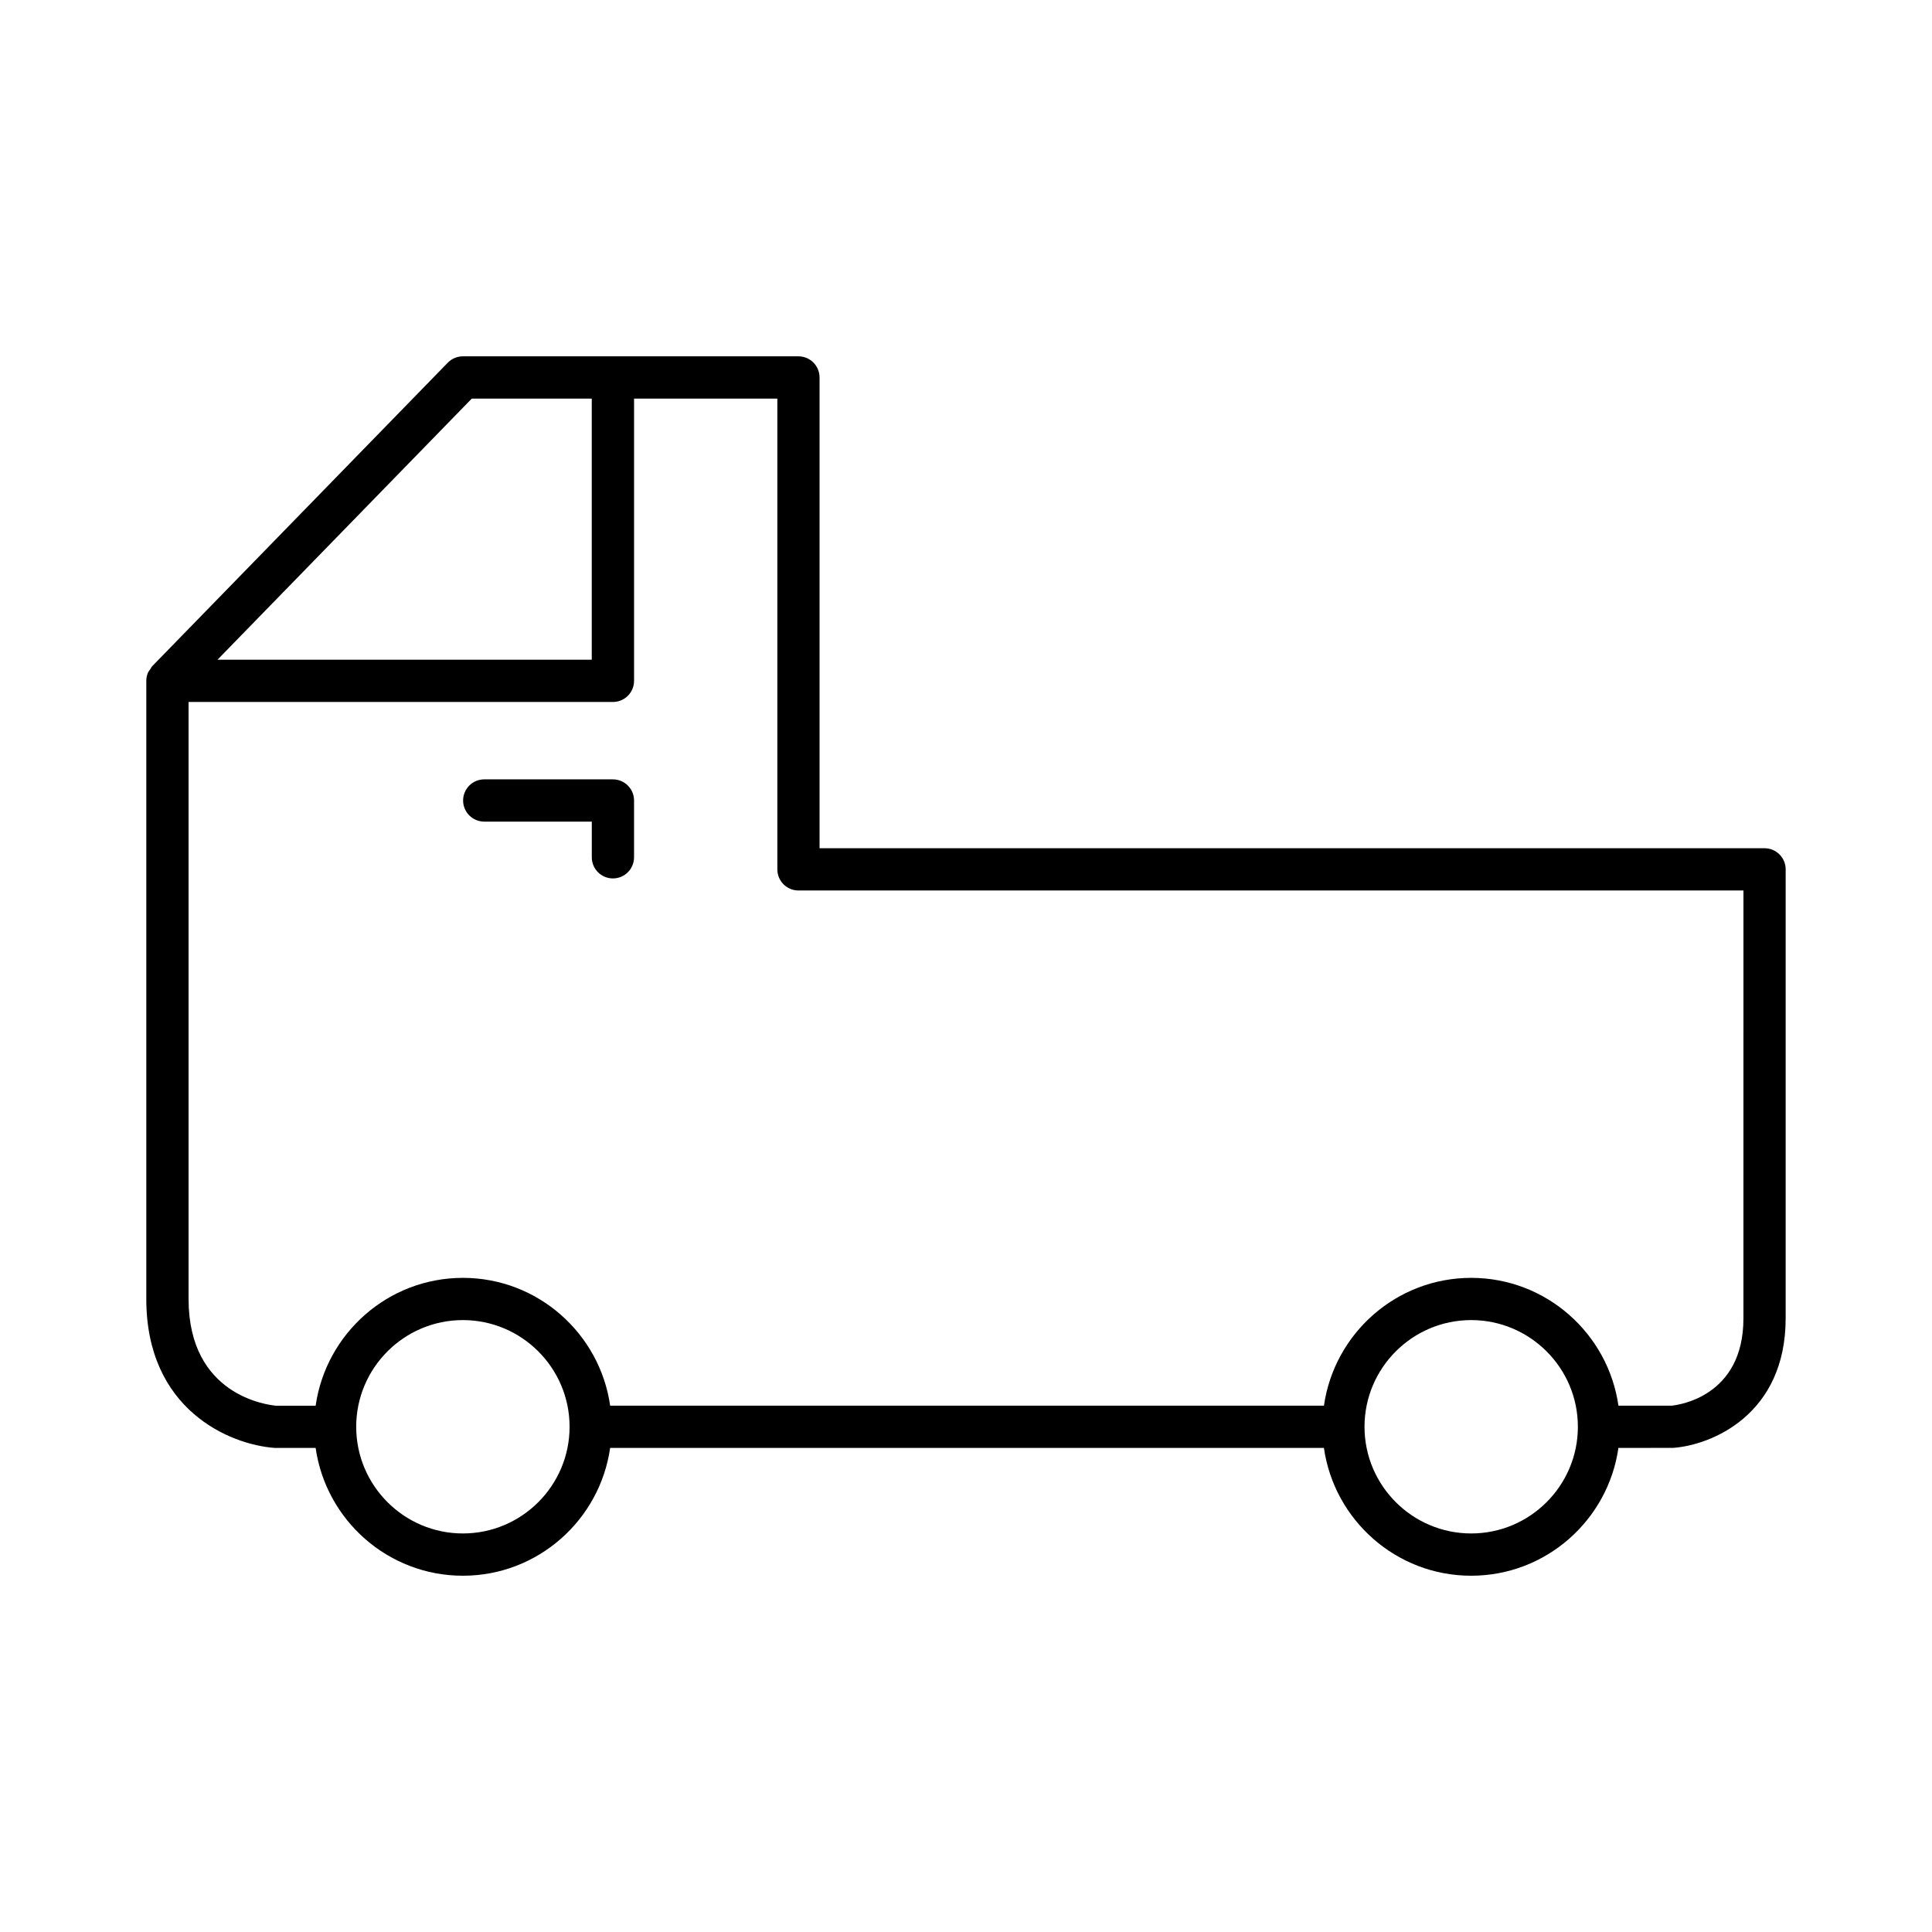 <?xml version="1.0" encoding="UTF-8"?>
<!-- Uploaded to: ICON Repo, www.iconrepo.com, Generator: ICON Repo Mixer Tools -->
<svg fill="#000000" width="800px" height="800px" version="1.1" viewBox="144 144 512 512" xmlns="http://www.w3.org/2000/svg">
 <g>
  <path d="m611.62 368.79h-250.43v-124.76c0-3.094-2.504-5.598-5.598-5.598h-88.922c-1.508 0-2.957 0.613-4.012 1.695l-78.242 80.34c-0.004 0.004-0.004 0.004-0.008 0.008l-0.051 0.051c-0.219 0.223-0.328 0.516-0.504 0.77-0.227 0.328-0.496 0.621-0.652 0.996-0.277 0.672-0.43 1.395-0.43 2.137v163.82c0 29.27 22.02 38.605 34.07 39.469h10.805c2.734 19.113 19.168 33.867 39.023 33.867 19.859 0 36.293-14.754 39.023-33.867h189.16c2.731 19.113 19.16 33.867 39.02 33.867s36.293-14.754 39.027-33.871l14.508-0.012c10.309-0.754 29.809-8.895 29.809-34.312l0.004-119c0-3.094-2.504-5.598-5.598-5.598zm-342.59-119.16h31.793v69.203h-99.188zm-2.359 300.75c-15.59 0-28.273-12.684-28.273-28.27 0-15.59 12.684-28.273 28.273-28.273s28.273 12.684 28.273 28.273c0 15.586-12.684 28.27-28.273 28.27zm267.21 0c-15.586 0-28.27-12.684-28.27-28.27 0-15.59 12.684-28.273 28.27-28.273 15.59 0 28.273 12.684 28.273 28.273 0 15.586-12.684 28.27-28.273 28.27zm72.148-57c0 20.887-17.473 22.98-19.023 23.137h-14.102c-2.734-19.113-19.168-33.871-39.023-33.871-19.859 0-36.289 14.758-39.02 33.871h-189.16c-2.734-19.113-19.168-33.871-39.023-33.871-19.859 0-36.297 14.762-39.027 33.879l-10.367 0.012c-2.391-0.195-23.309-2.691-23.309-28.289v-158.22h112.46c3.094 0 5.598-2.504 5.598-5.598v-74.801h37.973v124.76c0 3.094 2.504 5.598 5.598 5.598h250.43z"/>
  <path d="m306.43 350.54h-34.102c-3.094 0-5.598 2.504-5.598 5.598s2.504 5.598 5.598 5.598h28.504v9.457c0 3.094 2.504 5.598 5.598 5.598s5.598-2.504 5.598-5.598v-15.055c0-3.094-2.504-5.598-5.598-5.598z"/>
 </g>
</svg>